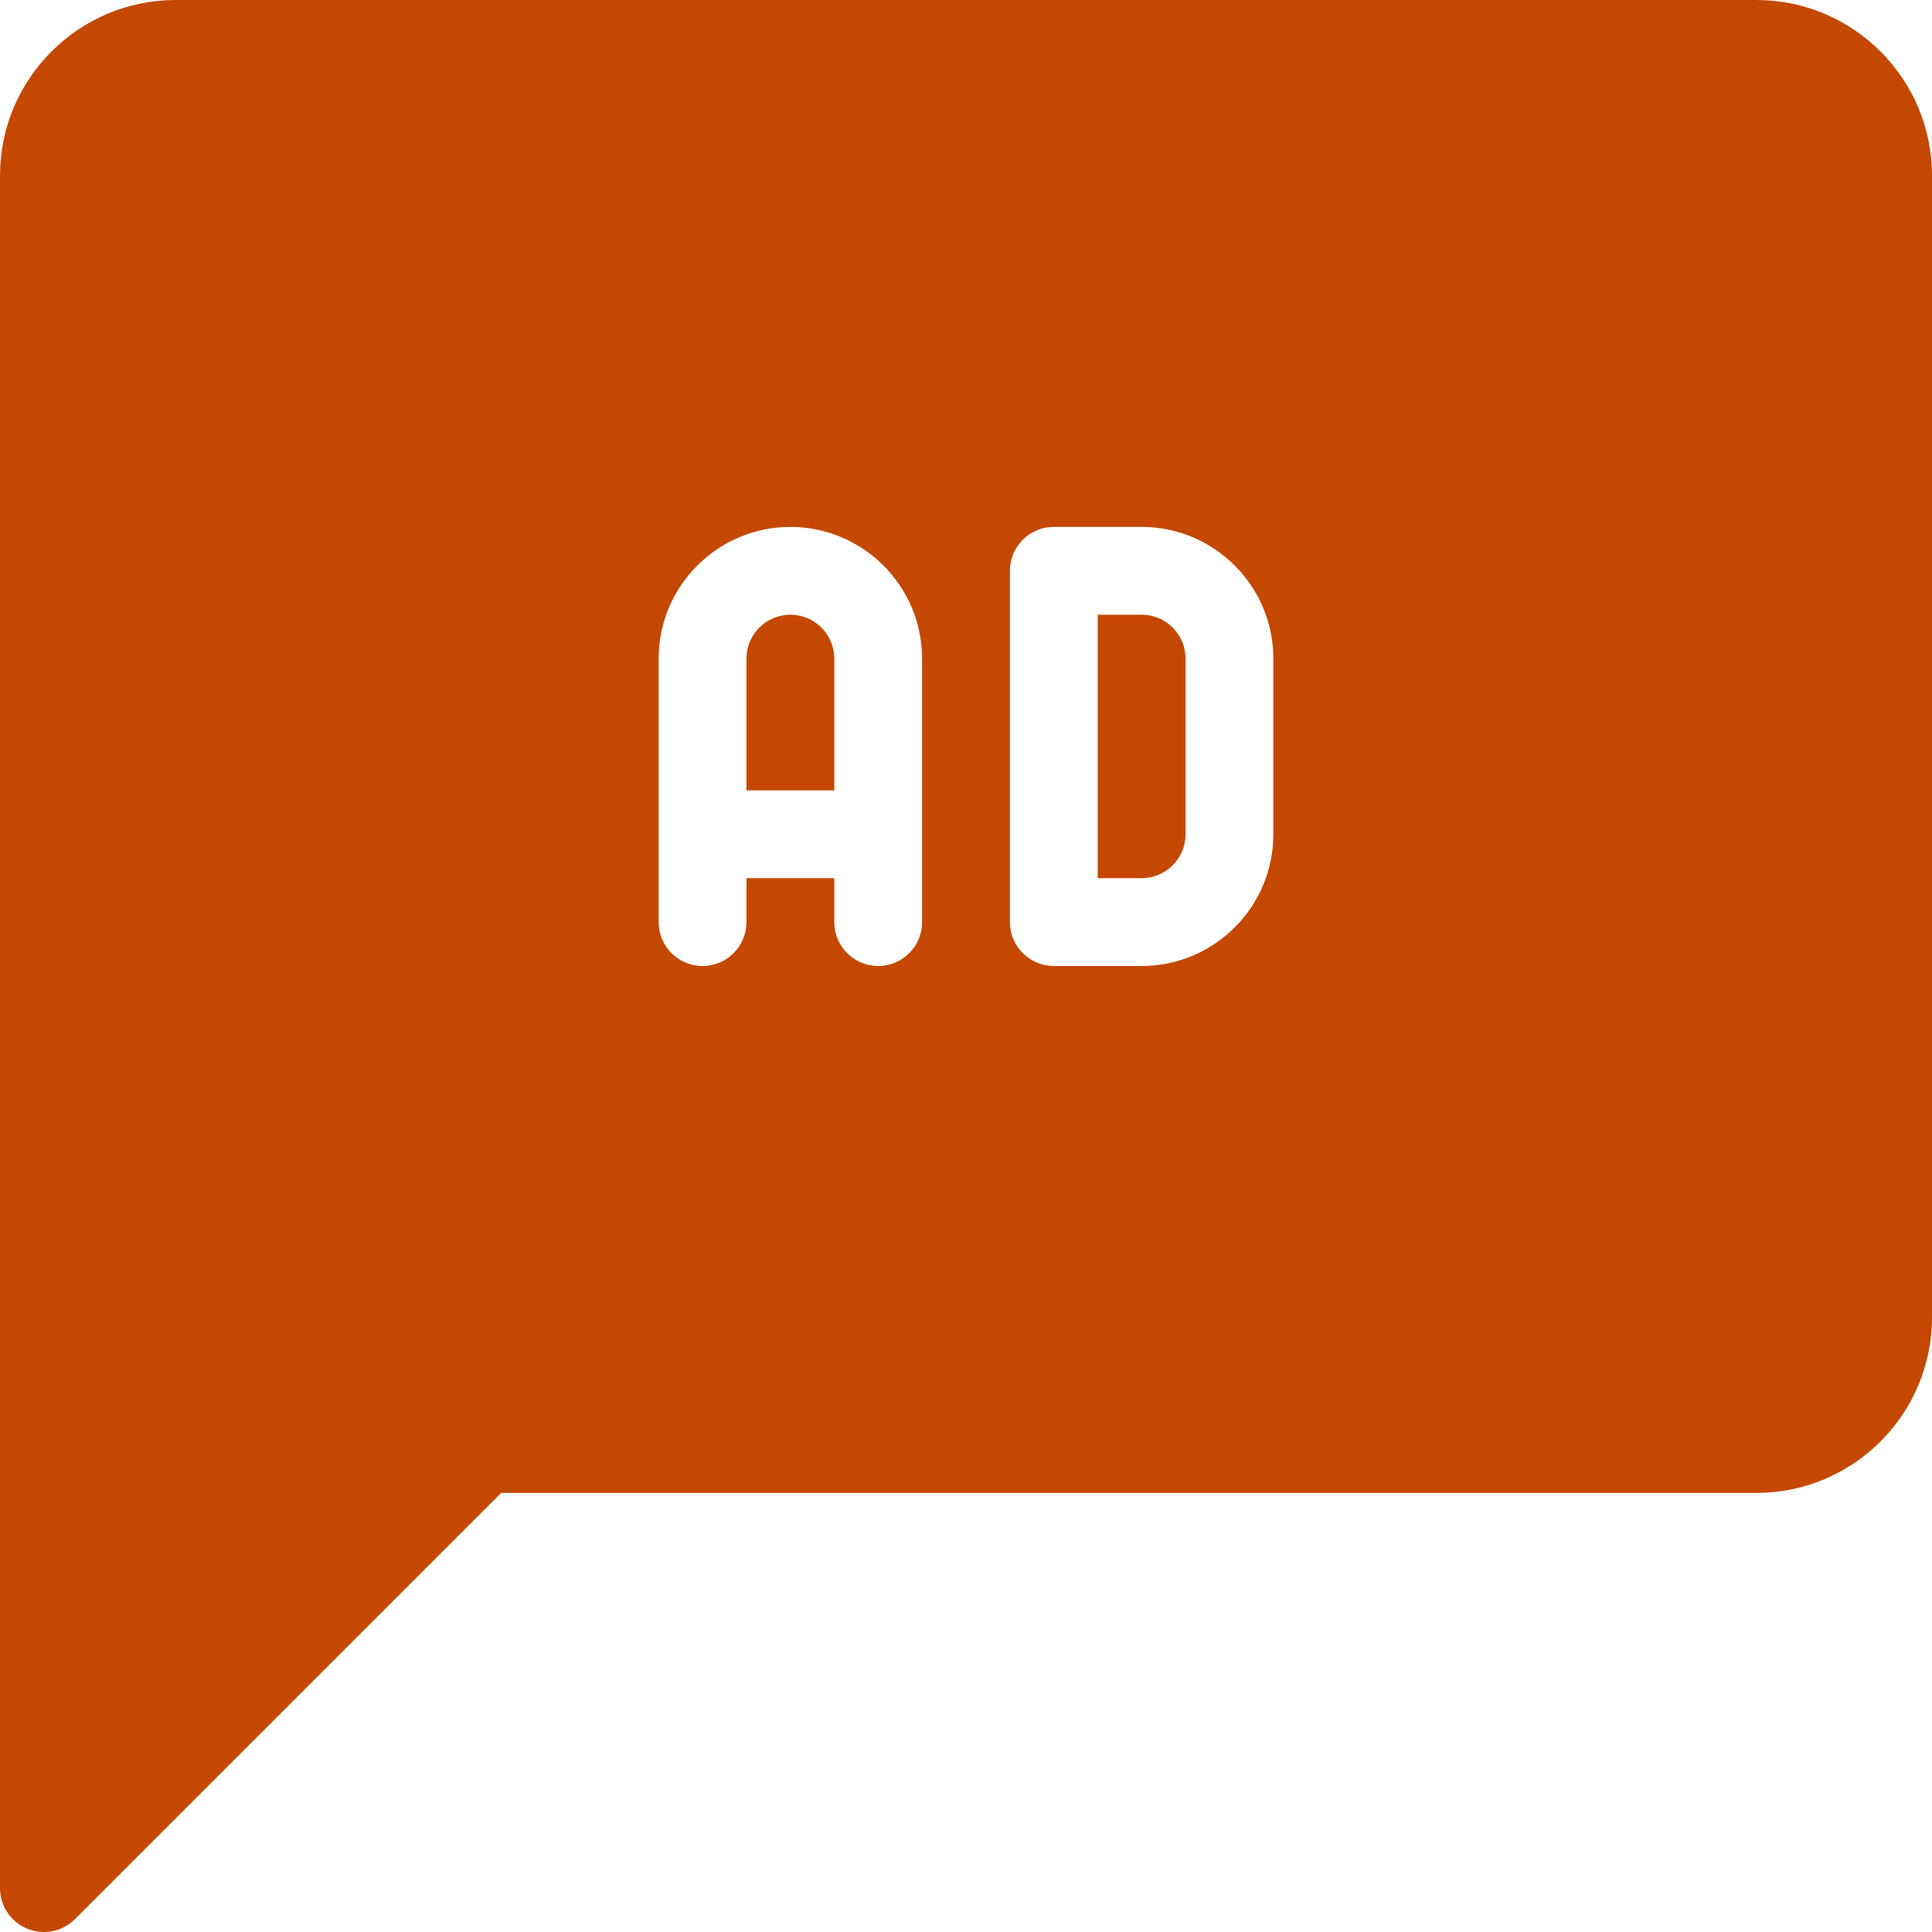 <svg width="56" height="56" viewBox="0 0 56 56" fill="none" xmlns="http://www.w3.org/2000/svg">
<g clip-path="url(#clip0_42_5488)">
<path d="M22.909 17.818C22.207 17.818 21.636 18.388 21.636 19.091V22.909H24.182V19.091C24.182 18.389 23.611 17.818 22.909 17.818Z" fill="#C54800"/>
<path d="M33.091 17.818H31.818V25.454H33.091C33.793 25.454 34.364 24.884 34.364 24.181V19.091C34.364 18.389 33.793 17.818 33.091 17.818Z" fill="#C54800"/>
<path d="M50.909 0H5.091C2.283 0 0 2.283 0 5.091V54.727C0 55.242 0.31 55.707 0.785 55.903C0.943 55.969 1.109 56 1.273 56C1.603 56 1.929 55.871 2.173 55.627L14.527 43.273H50.909C53.717 43.273 56 40.99 56 38.182V5.091C56 2.283 53.717 0 50.909 0ZM26.727 26.727C26.727 27.431 26.158 28 25.454 28C24.751 28 24.182 27.431 24.182 26.727V25.454H21.636V26.727C21.636 27.431 21.067 28 20.364 28C19.66 28 19.091 27.431 19.091 26.727V19.091C19.091 16.985 20.804 15.273 22.909 15.273C25.015 15.273 26.727 16.985 26.727 19.091V26.727ZM36.909 24.182C36.909 26.287 35.196 28 33.091 28H30.546C29.842 28 29.273 27.431 29.273 26.727V16.546C29.273 15.842 29.842 15.273 30.546 15.273H33.091C35.196 15.273 36.909 16.985 36.909 19.091V24.182Z" fill="#C54800"/>
</g>
<defs>
<clipPath id="clip0_42_5488">
<rect width="56" height="56" fill="white"/>
</clipPath>
</defs>
</svg>
